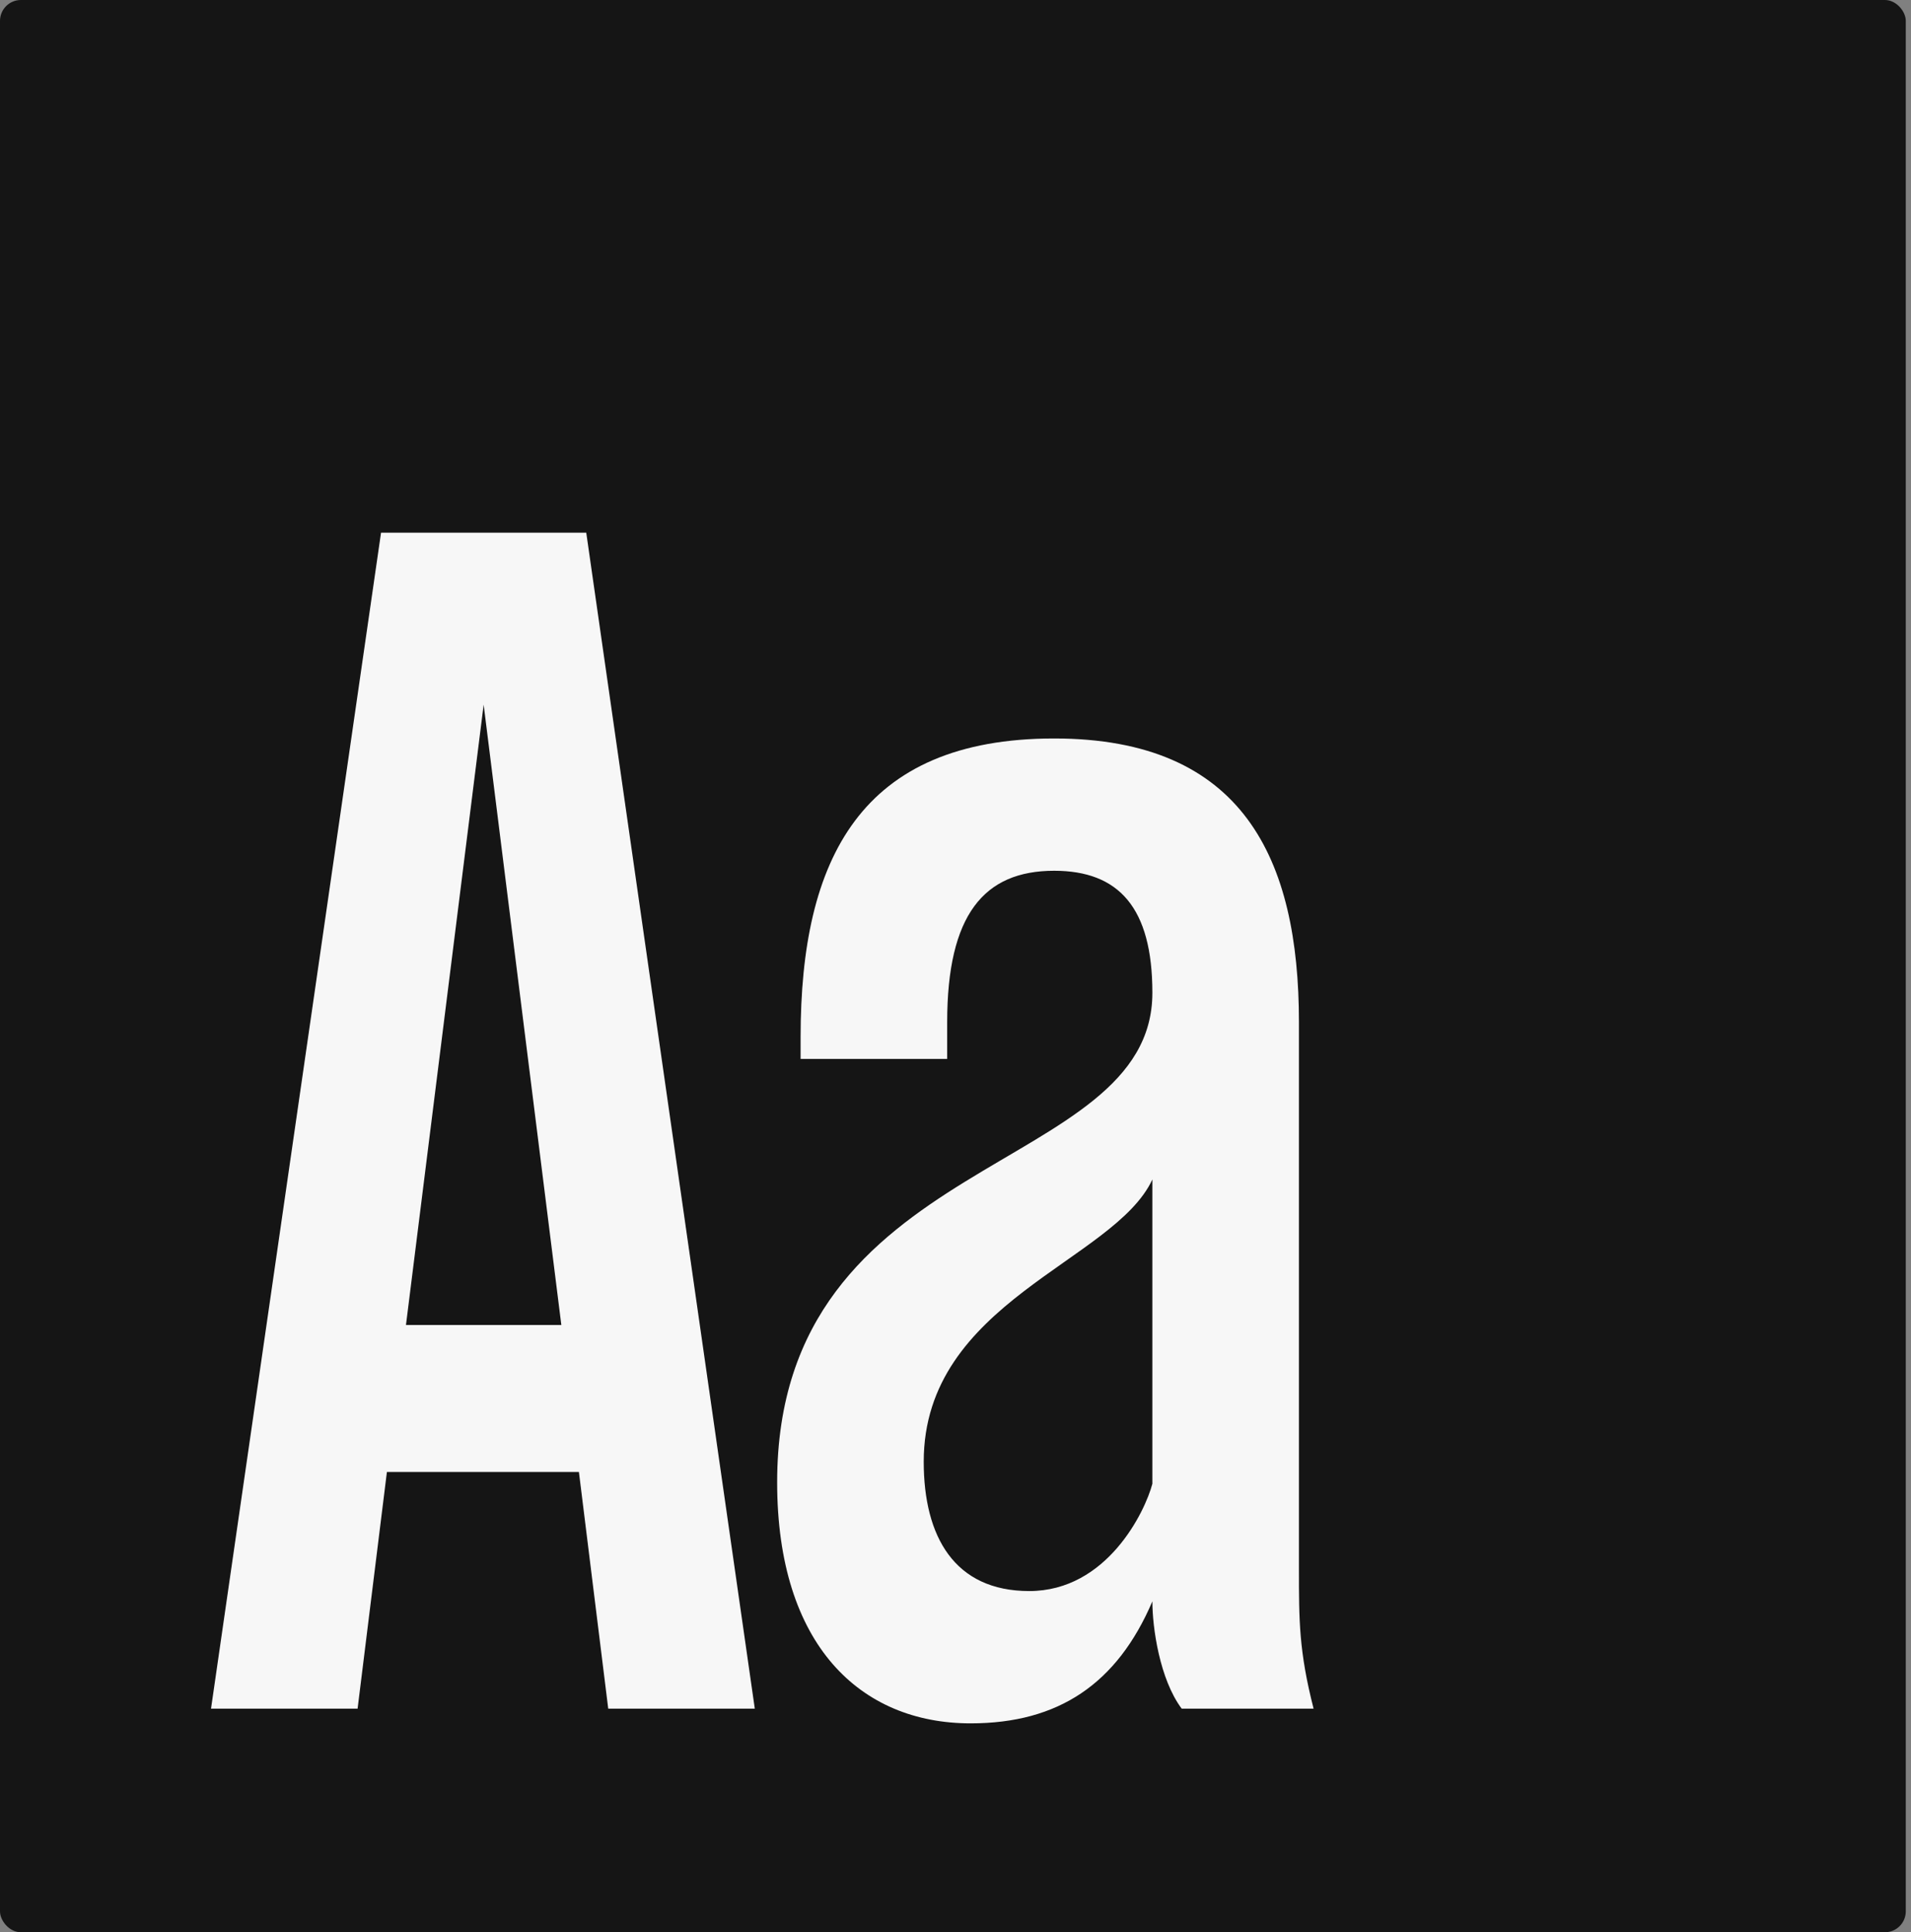 <?xml version="1.0" encoding="utf-8"?>
<svg xmlns="http://www.w3.org/2000/svg" fill="none" height="100%" overflow="visible" preserveAspectRatio="none" style="display: block;" viewBox="0 0 183 185" width="100%">
<rect x="0" y="0" width="183" height="185" fill="#808080" stroke="none"/>
<g id="image">
<rect fill="#151515" height="185" rx="2" width="182.5"/>
<g id="Aa">
<path d="M72.281 163.593H58.245L55.438 140.933H37.051L34.244 163.593H20.208L36.489 51H56.14L72.281 163.593ZM46.315 67.467L38.876 126.859H53.754L46.315 67.467Z" fill="#F7F7F7"/>
<path d="M124.388 97.867V150.222C124.388 155.148 124.388 158.104 125.792 163.593H113.16C111.054 160.778 110.353 155.852 110.353 153.319C106.984 161.2 101.37 165 92.948 165C82.421 165 74.421 157.541 74.421 141.919C74.421 110.111 110.353 112.644 110.353 95.052C110.353 86.889 107.124 83.37 100.949 83.37C94.212 83.37 90.703 87.593 90.703 97.867V101.385H76.667V99.274C76.667 82.244 82.421 70.704 100.949 70.704C119.055 70.704 124.388 82.244 124.388 97.867ZM110.353 142.059V112.926C106.703 120.807 88.457 124.607 88.457 139.948C88.457 147.126 91.404 152.333 98.563 152.333C106.002 152.333 109.651 144.733 110.353 142.059Z" fill="#F7F7F7"/>
</g>
</g>
</svg>